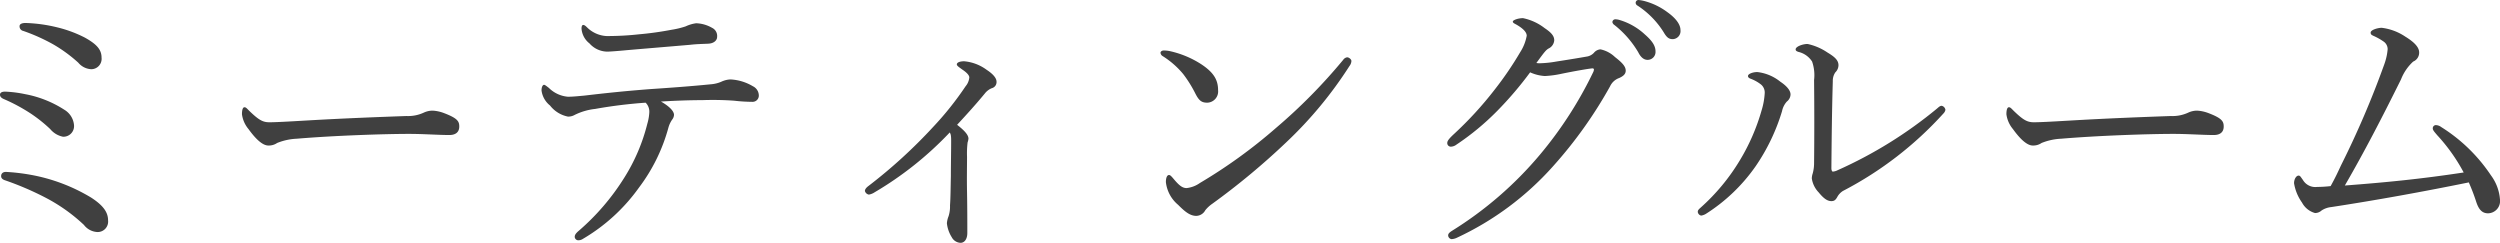 <svg xmlns="http://www.w3.org/2000/svg" width="264.39" height="25.68" viewBox="0 0 264.39 25.68">
  <path id="パス_197994" data-name="パス 197994" d="M11.97-22.08c-.33,0-.63.09-.63.33a.485.485,0,0,0,.39.51,19.784,19.784,0,0,1,3.15,1.41,15.39,15.39,0,0,1,2.67,1.95,1.91,1.91,0,0,0,1.38.69,1.1,1.1,0,0,0,1.08-1.23c0-.84-.51-1.41-1.74-2.1a13.121,13.121,0,0,0-3-1.11A15.972,15.972,0,0,0,11.97-22.08ZM9.81-14.82c-.36,0-.54.12-.54.33,0,.18.12.33.39.45a18.551,18.551,0,0,1,2.94,1.59,15.3,15.3,0,0,1,1.98,1.59,2.365,2.365,0,0,0,1.35.81,1.124,1.124,0,0,0,1.17-1.2,2.1,2.1,0,0,0-1.02-1.65,11.512,11.512,0,0,0-4.14-1.65A12.628,12.628,0,0,0,9.81-14.82ZM9.9-6.33c-.3,0-.51.15-.51.45q0,.315.45.45a31.577,31.577,0,0,1,4.2,1.8A18.058,18.058,0,0,1,18.15-.72a1.9,1.9,0,0,0,1.44.75A1.107,1.107,0,0,0,20.7-1.2c0-.84-.48-1.56-1.77-2.4a18.789,18.789,0,0,0-6.45-2.43A21.358,21.358,0,0,0,9.9-6.33ZM38.58-9.39a6.282,6.282,0,0,1,2.07-.45c3.93-.33,9.24-.51,11.91-.51,1.47,0,3.09.12,4.23.12.66,0,1.05-.3,1.05-.9,0-.54-.18-.87-1.59-1.41a3.982,3.982,0,0,0-1.23-.27,2.234,2.234,0,0,0-.93.21,3.915,3.915,0,0,1-1.83.36c-2.55.09-6.6.24-10.68.48-2.04.12-3.18.18-3.81.18-.69,0-1.11-.21-2.16-1.23-.21-.21-.33-.36-.48-.36-.21,0-.27.36-.27.75a3.056,3.056,0,0,0,.69,1.56c.78,1.08,1.5,1.74,2.1,1.74A1.558,1.558,0,0,0,38.58-9.39ZM82.89-22.05a3.78,3.78,0,0,0-1.11.33,9.084,9.084,0,0,1-1.5.36,34.212,34.212,0,0,1-3.45.48,29.956,29.956,0,0,1-3.03.18,3.16,3.16,0,0,1-2.43-.9c-.18-.18-.3-.27-.42-.27s-.18.15-.18.39a2.189,2.189,0,0,0,.84,1.56,2.551,2.551,0,0,0,1.89.87c.3,0,1.41-.09,2.01-.15,2.07-.18,4.62-.39,6.72-.57.78-.09,1.38-.09,1.95-.12.6-.03.93-.36.93-.72a.953.953,0,0,0-.54-.96A3.6,3.6,0,0,0,82.89-22.05Zm-5.34,8.4a1.334,1.334,0,0,1,.39.99,5.151,5.151,0,0,1-.21,1.23,19.579,19.579,0,0,1-2.43,5.7A24.616,24.616,0,0,1,70.5-.12c-.36.3-.45.48-.45.66a.381.381,0,0,0,.42.36.862.862,0,0,0,.45-.15,19.246,19.246,0,0,0,5.91-5.4,18.572,18.572,0,0,0,3.12-6.33,2.8,2.8,0,0,1,.42-.9.871.871,0,0,0,.18-.48c0-.45-.63-.99-1.38-1.41,1.38-.09,3.09-.15,4.38-.15a31.4,31.4,0,0,1,3.36.06,17.954,17.954,0,0,0,1.92.12.661.661,0,0,0,.69-.69,1.1,1.1,0,0,0-.63-.96,5.112,5.112,0,0,0-2.37-.72,2.516,2.516,0,0,0-.96.24,3.384,3.384,0,0,1-1.08.27c-2.1.21-4.14.36-6.39.51-2.76.21-4.71.42-7.02.69-.66.06-1.2.12-1.74.12a3.238,3.238,0,0,1-2.01-.93c-.27-.21-.42-.33-.51-.33-.15,0-.27.24-.27.6a2.431,2.431,0,0,0,.9,1.59,3.184,3.184,0,0,0,1.89,1.17,1.35,1.35,0,0,0,.72-.18,6.468,6.468,0,0,1,2.16-.63A49.92,49.92,0,0,1,77.55-13.65Zm32.94,2.34c1.08-1.17,2.01-2.19,2.97-3.36a1.8,1.8,0,0,1,.69-.51.669.669,0,0,0,.51-.69c0-.42-.45-.87-1.05-1.26a4.692,4.692,0,0,0-2.37-.9c-.51,0-.78.15-.78.33,0,.15.24.3.57.54.45.3.75.6.75.84a1.67,1.67,0,0,1-.39.93,33.311,33.311,0,0,1-3.42,4.29,53.643,53.643,0,0,1-6.87,6.27c-.24.18-.36.36-.36.51a.514.514,0,0,0,.42.39,1.558,1.558,0,0,0,.6-.24,36.147,36.147,0,0,0,7.95-6.33c.12.18.15.36.15.9,0,1.14-.03,2.49-.03,3.72-.03,1.29-.03,2.25-.09,3.09a3.45,3.45,0,0,1-.15,1.14,2.5,2.5,0,0,0-.18.75,3.456,3.456,0,0,0,.51,1.47,1.1,1.1,0,0,0,.93.6c.42,0,.72-.39.72-1.05,0-1.23,0-2.67-.03-4.32-.03-1.44,0-2.76,0-3.72a9.678,9.678,0,0,1,.06-1.53,1.832,1.832,0,0,0,.09-.39C111.69-10.23,111.3-10.68,110.49-11.31Zm41.25-7.14a.621.621,0,0,0-.42.27,57.629,57.629,0,0,1-7.14,7.23,54.233,54.233,0,0,1-8.01,5.79,2.985,2.985,0,0,1-1.41.54c-.48,0-.84-.33-1.44-1.05-.21-.24-.3-.33-.42-.33-.21,0-.33.3-.33.75a3.654,3.654,0,0,0,1.29,2.4c.66.66,1.23,1.17,1.92,1.17a1.116,1.116,0,0,0,.96-.6,3.478,3.478,0,0,1,.75-.69,75.72,75.72,0,0,0,7.83-6.51,42.72,42.72,0,0,0,6.66-8.04.952.952,0,0,0,.21-.54C152.19-18.24,151.92-18.45,151.74-18.45Zm-19.41-.72c-.18,0-.33.12-.33.24a.464.464,0,0,0,.24.36,9.059,9.059,0,0,1,2.16,1.89,13.028,13.028,0,0,1,1.26,2.01c.39.78.66,1.02,1.29,1.02a1.191,1.191,0,0,0,1.14-1.32c0-1.11-.48-1.89-1.8-2.76a10.21,10.21,0,0,0-3.33-1.38A3.144,3.144,0,0,0,132.33-19.17Zm38.76,2.31a4.385,4.385,0,0,0,1.56.39,10.736,10.736,0,0,0,1.77-.24c1.17-.24,2.82-.54,3.27-.57a.137.137,0,0,1,.15.12.927.927,0,0,1-.06.24,41.679,41.679,0,0,1-5.67,8.79,38.935,38.935,0,0,1-9.3,8.04c-.27.18-.39.3-.39.48a.417.417,0,0,0,.36.39,1.467,1.467,0,0,0,.57-.15A31.3,31.3,0,0,0,173.49-6.9a46.16,46.16,0,0,0,6.06-8.49,1.679,1.679,0,0,1,.96-.87c.39-.18.69-.39.69-.78,0-.48-.45-.9-1.14-1.44a3.151,3.151,0,0,0-1.53-.81.979.979,0,0,0-.69.36,1.309,1.309,0,0,1-.69.39c-1.02.18-1.95.33-3.3.54a11.382,11.382,0,0,1-1.71.18,1.711,1.711,0,0,1-.39-.03c.84-1.14.99-1.35,1.29-1.53a1.036,1.036,0,0,0,.6-.87c0-.45-.3-.81-1.02-1.29a5.558,5.558,0,0,0-2.28-1.05c-.54,0-1.08.21-1.08.36s.18.21.39.33c.78.45,1.08.84,1.08,1.17a4.787,4.787,0,0,1-.69,1.74,35.612,35.612,0,0,1-2.7,3.96,38.144,38.144,0,0,1-4.32,4.71c-.42.39-.69.69-.69.9a.372.372,0,0,0,.39.42,1.01,1.01,0,0,0,.57-.21,27.23,27.23,0,0,0,4.32-3.57A37.674,37.674,0,0,0,171.09-16.86Zm9.03-5.61a.309.309,0,0,0-.33.3.465.465,0,0,0,.21.3,10.381,10.381,0,0,1,2.52,2.88q.4.81.99.81a.835.835,0,0,0,.84-.9c0-.63-.42-1.17-1.14-1.8a6.753,6.753,0,0,0-2.61-1.5A1.707,1.707,0,0,0,180.12-22.47Zm2.43-2.04a.3.3,0,0,0-.3.3.361.361,0,0,0,.21.3,9.149,9.149,0,0,1,2.76,2.82c.33.57.57.72.96.72a.852.852,0,0,0,.81-.96c0-.69-.66-1.38-1.38-1.89a7.084,7.084,0,0,0-2.4-1.17A3.917,3.917,0,0,0,182.55-24.51Zm17.88,4.65c-.51,0-1.26.27-1.26.57,0,.15.12.21.3.27A2.348,2.348,0,0,1,200.91-18a4.377,4.377,0,0,1,.21,1.95c.03,3.03.03,6.03,0,8.76a4.132,4.132,0,0,1-.15,1.14,1.664,1.664,0,0,0-.09.51,2.671,2.671,0,0,0,.72,1.47c.54.66.93.93,1.35.93.3,0,.45-.12.63-.45a1.706,1.706,0,0,1,.6-.63,37.834,37.834,0,0,0,10.62-8.19.717.717,0,0,0,.21-.39.514.514,0,0,0-.39-.42c-.18,0-.3.12-.51.3a45.73,45.73,0,0,1-10.5,6.51,1.354,1.354,0,0,1-.51.15c-.06,0-.15-.12-.15-.36.03-3.39.06-6.09.15-9.21a1.551,1.551,0,0,1,.27-.93,1.074,1.074,0,0,0,.33-.75c0-.54-.42-.9-1.17-1.35A5.991,5.991,0,0,0,200.43-19.86Zm-4.53,5.19a7.646,7.646,0,0,1-.33,1.83,21.564,21.564,0,0,1-2.28,5.25,21.584,21.584,0,0,1-4.17,5.04c-.24.21-.3.3-.3.45a.447.447,0,0,0,.36.39,1.347,1.347,0,0,0,.54-.21,18.486,18.486,0,0,0,5.22-5.01,20.967,20.967,0,0,0,2.79-5.82,2.176,2.176,0,0,1,.51-1.02.981.981,0,0,0,.39-.75c0-.45-.45-.93-1.08-1.35a4.716,4.716,0,0,0-2.43-1.02c-.45,0-.99.18-.99.42,0,.12.09.21.24.27a4.154,4.154,0,0,1,1.14.63A1.1,1.1,0,0,1,195.9-14.67Zm29.28,5.28a6.282,6.282,0,0,1,2.07-.45c3.93-.33,9.24-.51,11.91-.51,1.47,0,3.09.12,4.23.12.66,0,1.05-.3,1.05-.9,0-.54-.18-.87-1.59-1.41a3.982,3.982,0,0,0-1.23-.27,2.234,2.234,0,0,0-.93.21,3.915,3.915,0,0,1-1.83.36c-2.55.09-6.6.24-10.68.48-2.04.12-3.18.18-3.81.18-.69,0-1.11-.21-2.16-1.23-.21-.21-.33-.36-.48-.36-.21,0-.27.36-.27.75a3.056,3.056,0,0,0,.69,1.56c.78,1.08,1.5,1.74,2.1,1.74A1.558,1.558,0,0,0,225.18-9.39Zm44.64,3.12c-4.53.69-8.22,1.05-12.57,1.38,2.07-3.57,3.93-7.17,5.94-11.22A5.031,5.031,0,0,1,264.48-18a1.012,1.012,0,0,0,.63-.96c0-.57-.54-1.11-1.47-1.68a5.715,5.715,0,0,0-2.49-.93c-.39,0-1.17.21-1.17.51,0,.18.09.24.27.33a6.251,6.251,0,0,1,1.08.6.99.99,0,0,1,.45.81,6.162,6.162,0,0,1-.36,1.62,96.834,96.834,0,0,1-4.59,10.71c-.33.72-.63,1.35-1.08,2.16a13.2,13.2,0,0,1-1.44.09,1.522,1.522,0,0,1-1.5-.75c-.21-.27-.27-.45-.45-.45-.24,0-.48.36-.48.81a4.844,4.844,0,0,0,.84,2.04,2.226,2.226,0,0,0,1.38,1.11,1.029,1.029,0,0,0,.69-.27,2.282,2.282,0,0,1,1.02-.36c4.71-.72,9.69-1.62,14.55-2.61a21.261,21.261,0,0,1,.81,2.13c.24.69.57,1.14,1.23,1.14a1.3,1.3,0,0,0,1.26-1.44,4.9,4.9,0,0,0-.96-2.58,17.453,17.453,0,0,0-5.25-5.1,1.023,1.023,0,0,0-.57-.21.333.333,0,0,0-.33.33c0,.18.09.3.48.75A18.879,18.879,0,0,1,269.82-6.27Z" transform="translate(-9.27 24.51)" fill="#404040"/>
</svg>
